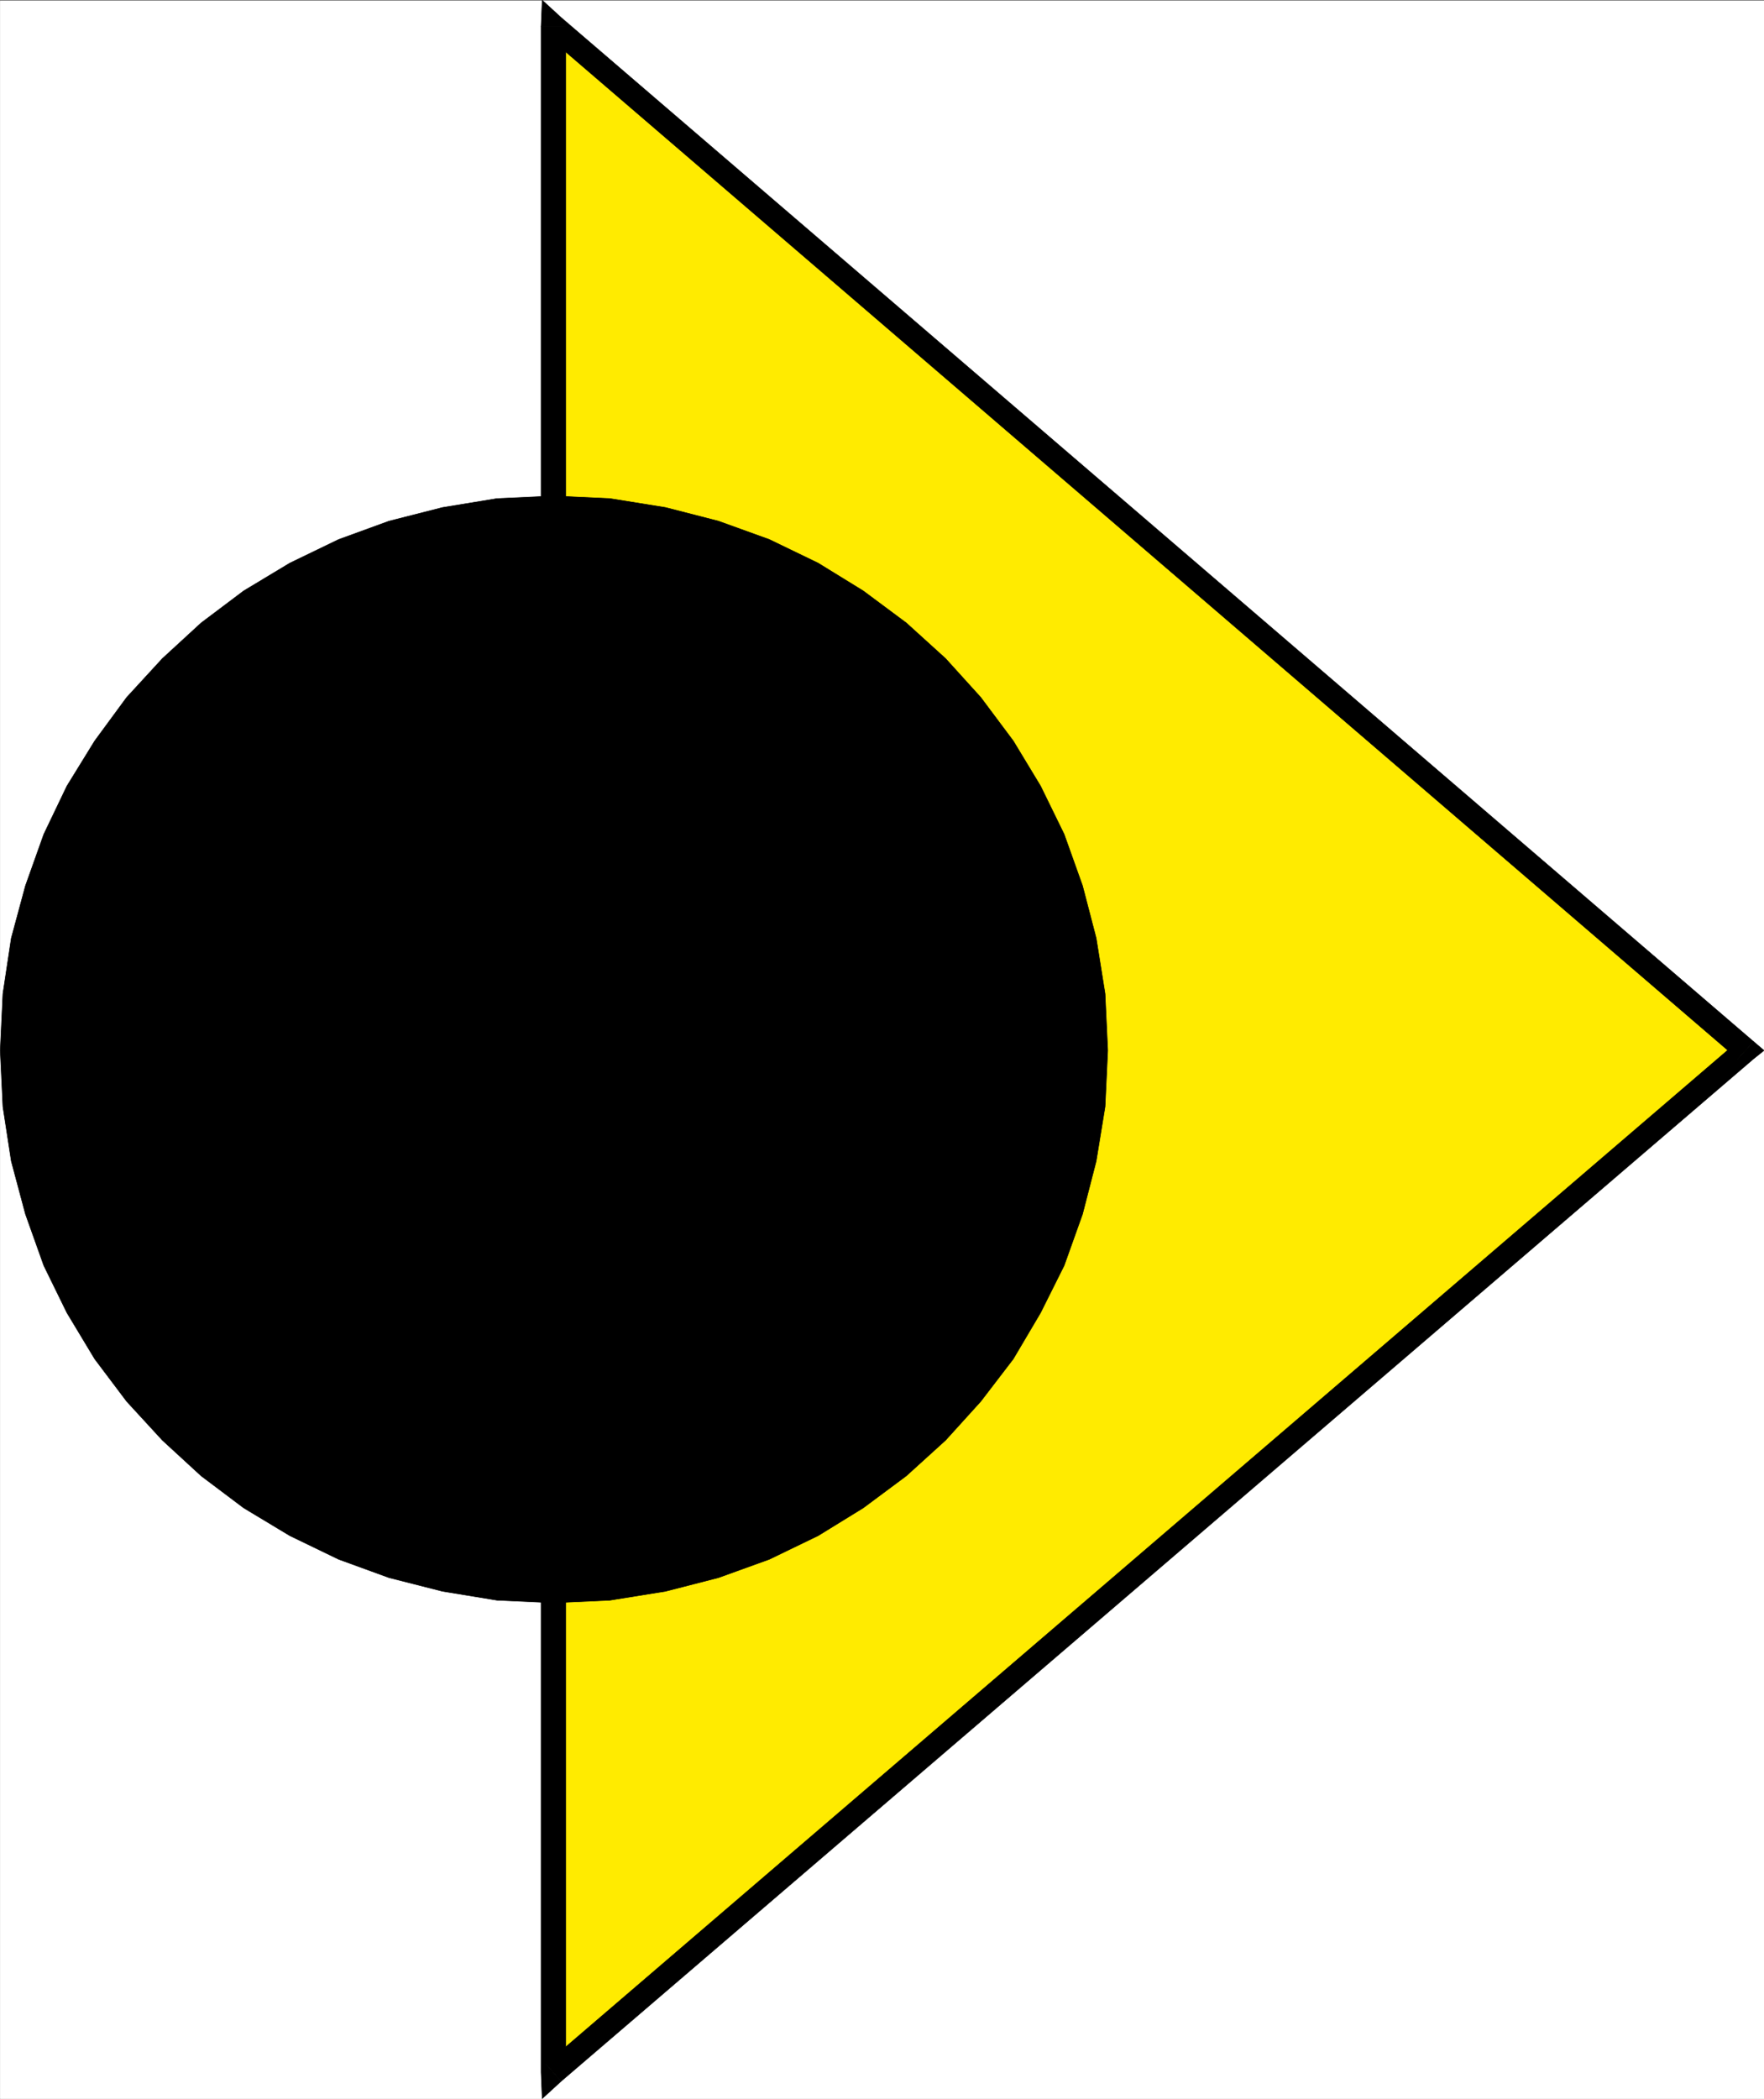 <svg xmlns="http://www.w3.org/2000/svg" width="2516.794" height="2993.682"><rect width="100%" height="100%" fill="#808080" stroke="none"/><defs><clipPath id="a"><path d="M0 0h2516.43v2993H0Zm0 0"/></clipPath><clipPath id="b"><path d="M0 0h2516.43v2992.184H0Zm0 0"/></clipPath><clipPath id="c"><path d="M778 1484h1738.43v1484H778Zm0 0"/></clipPath><clipPath id="d"><path d="M777 1483h1739.43v1486H777Zm0 0"/></clipPath></defs><g clip-path="url(#a)" transform="translate(.364 1.23)"><path fill="#fff" d="M0 2992.184h2516.43V-.961H0Zm0 0"/></g><g clip-path="url(#b)" transform="translate(.364 1.23)"><path fill="#fff" fill-rule="evenodd" stroke="#fff" stroke-linecap="square" stroke-linejoin="bevel" stroke-miterlimit="10" stroke-width=".729" d="M0 2992.184h2516.43V-.961H0Zm0 0"/></g><path fill="#ffeb00" fill-rule="evenodd" stroke="#ffeb00" stroke-linecap="square" stroke-linejoin="bevel" stroke-miterlimit="10" stroke-width=".729" d="m790.044 2956.007 1700.543-1457.652L790.044 37.679Zm0 0"/><g clip-path="url(#c)" transform="translate(.364 1.23)"><path fill-rule="evenodd" d="M2479.023 1509.105v-24.695L778.426 2942.793l21.726 24.695 1701.325-1458.382v-24.696 24.695l14.953-11.98-14.953-12.715zm0 0"/></g><g clip-path="url(#d)" transform="translate(.364 1.23)"><path fill="none" stroke="#000" stroke-linecap="square" stroke-linejoin="bevel" stroke-miterlimit="10" stroke-width=".729" d="M2479.023 1509.105v-24.695L778.426 2942.793l21.726 24.695 1701.325-1458.383v-24.695 24.695l14.953-11.98-14.953-12.715zm0 0"/></g><path fill-rule="evenodd" stroke="#000" stroke-linecap="square" stroke-linejoin="bevel" stroke-miterlimit="10" stroke-width=".729" d="m807.235 37.679-28.445 11.98 1700.598 1460.676 22.453-24.695L800.517 24.964 772.07 37.68l28.446-12.715L773.579.27l-1.508 37.41Zm0 0"/><path fill-rule="evenodd" stroke="#000" stroke-linecap="square" stroke-linejoin="bevel" stroke-miterlimit="10" stroke-width=".729" d="m778.79 2944.023 28.445 11.984V37.68h-35.164v2918.328l28.446 12.711-28.446-12.71 1.508 37.405 26.938-24.695zm0 0"/><path fill-rule="evenodd" stroke="#000" stroke-linecap="square" stroke-linejoin="bevel" stroke-miterlimit="10" stroke-width=".729" d="m790.044 707.421 80.078 3.7 79.348 12.765 75.597 19.434 72.575 26.207 69.605 33.656 64.398 39.648 61.372 45.641 56.113 50.898 50.172 55.383 46.422 62.106 38.918 64.343 33.656 68.825 26.207 73.355 19.484 74.816 12.711 79.348 3.754 80.809-3.754 80.074-12.71 77.789-19.485 75.594-26.207 73.305-33.656 67.367-38.918 65.855-46.422 60.59-50.172 55.383-56.113 50.902-61.371 45.64-64.399 39.65-69.605 33.655-72.575 26.207-75.597 19.43-79.348 12.766-80.078 3.699-80.86-3.7-77.835-12.765-76.328-19.43-71.899-26.207-69.605-33.656-65.856-39.648-60.644-45.64-55.38-50.903-50.902-55.383-45.64-60.59-39.649-65.855-32.98-67.368-26.152-73.304-20.215-75.594-11.985-77.789-3.75-80.074 3.75-80.809 11.985-79.348 20.215-74.816 26.152-73.355 32.98-68.825 39.649-64.343 45.64-62.106 50.903-55.383 55.379-50.898 60.644-45.64 65.856-39.65 69.605-33.655 71.899-26.207 76.328-19.434 77.836-12.766zm0 0"/></svg>
